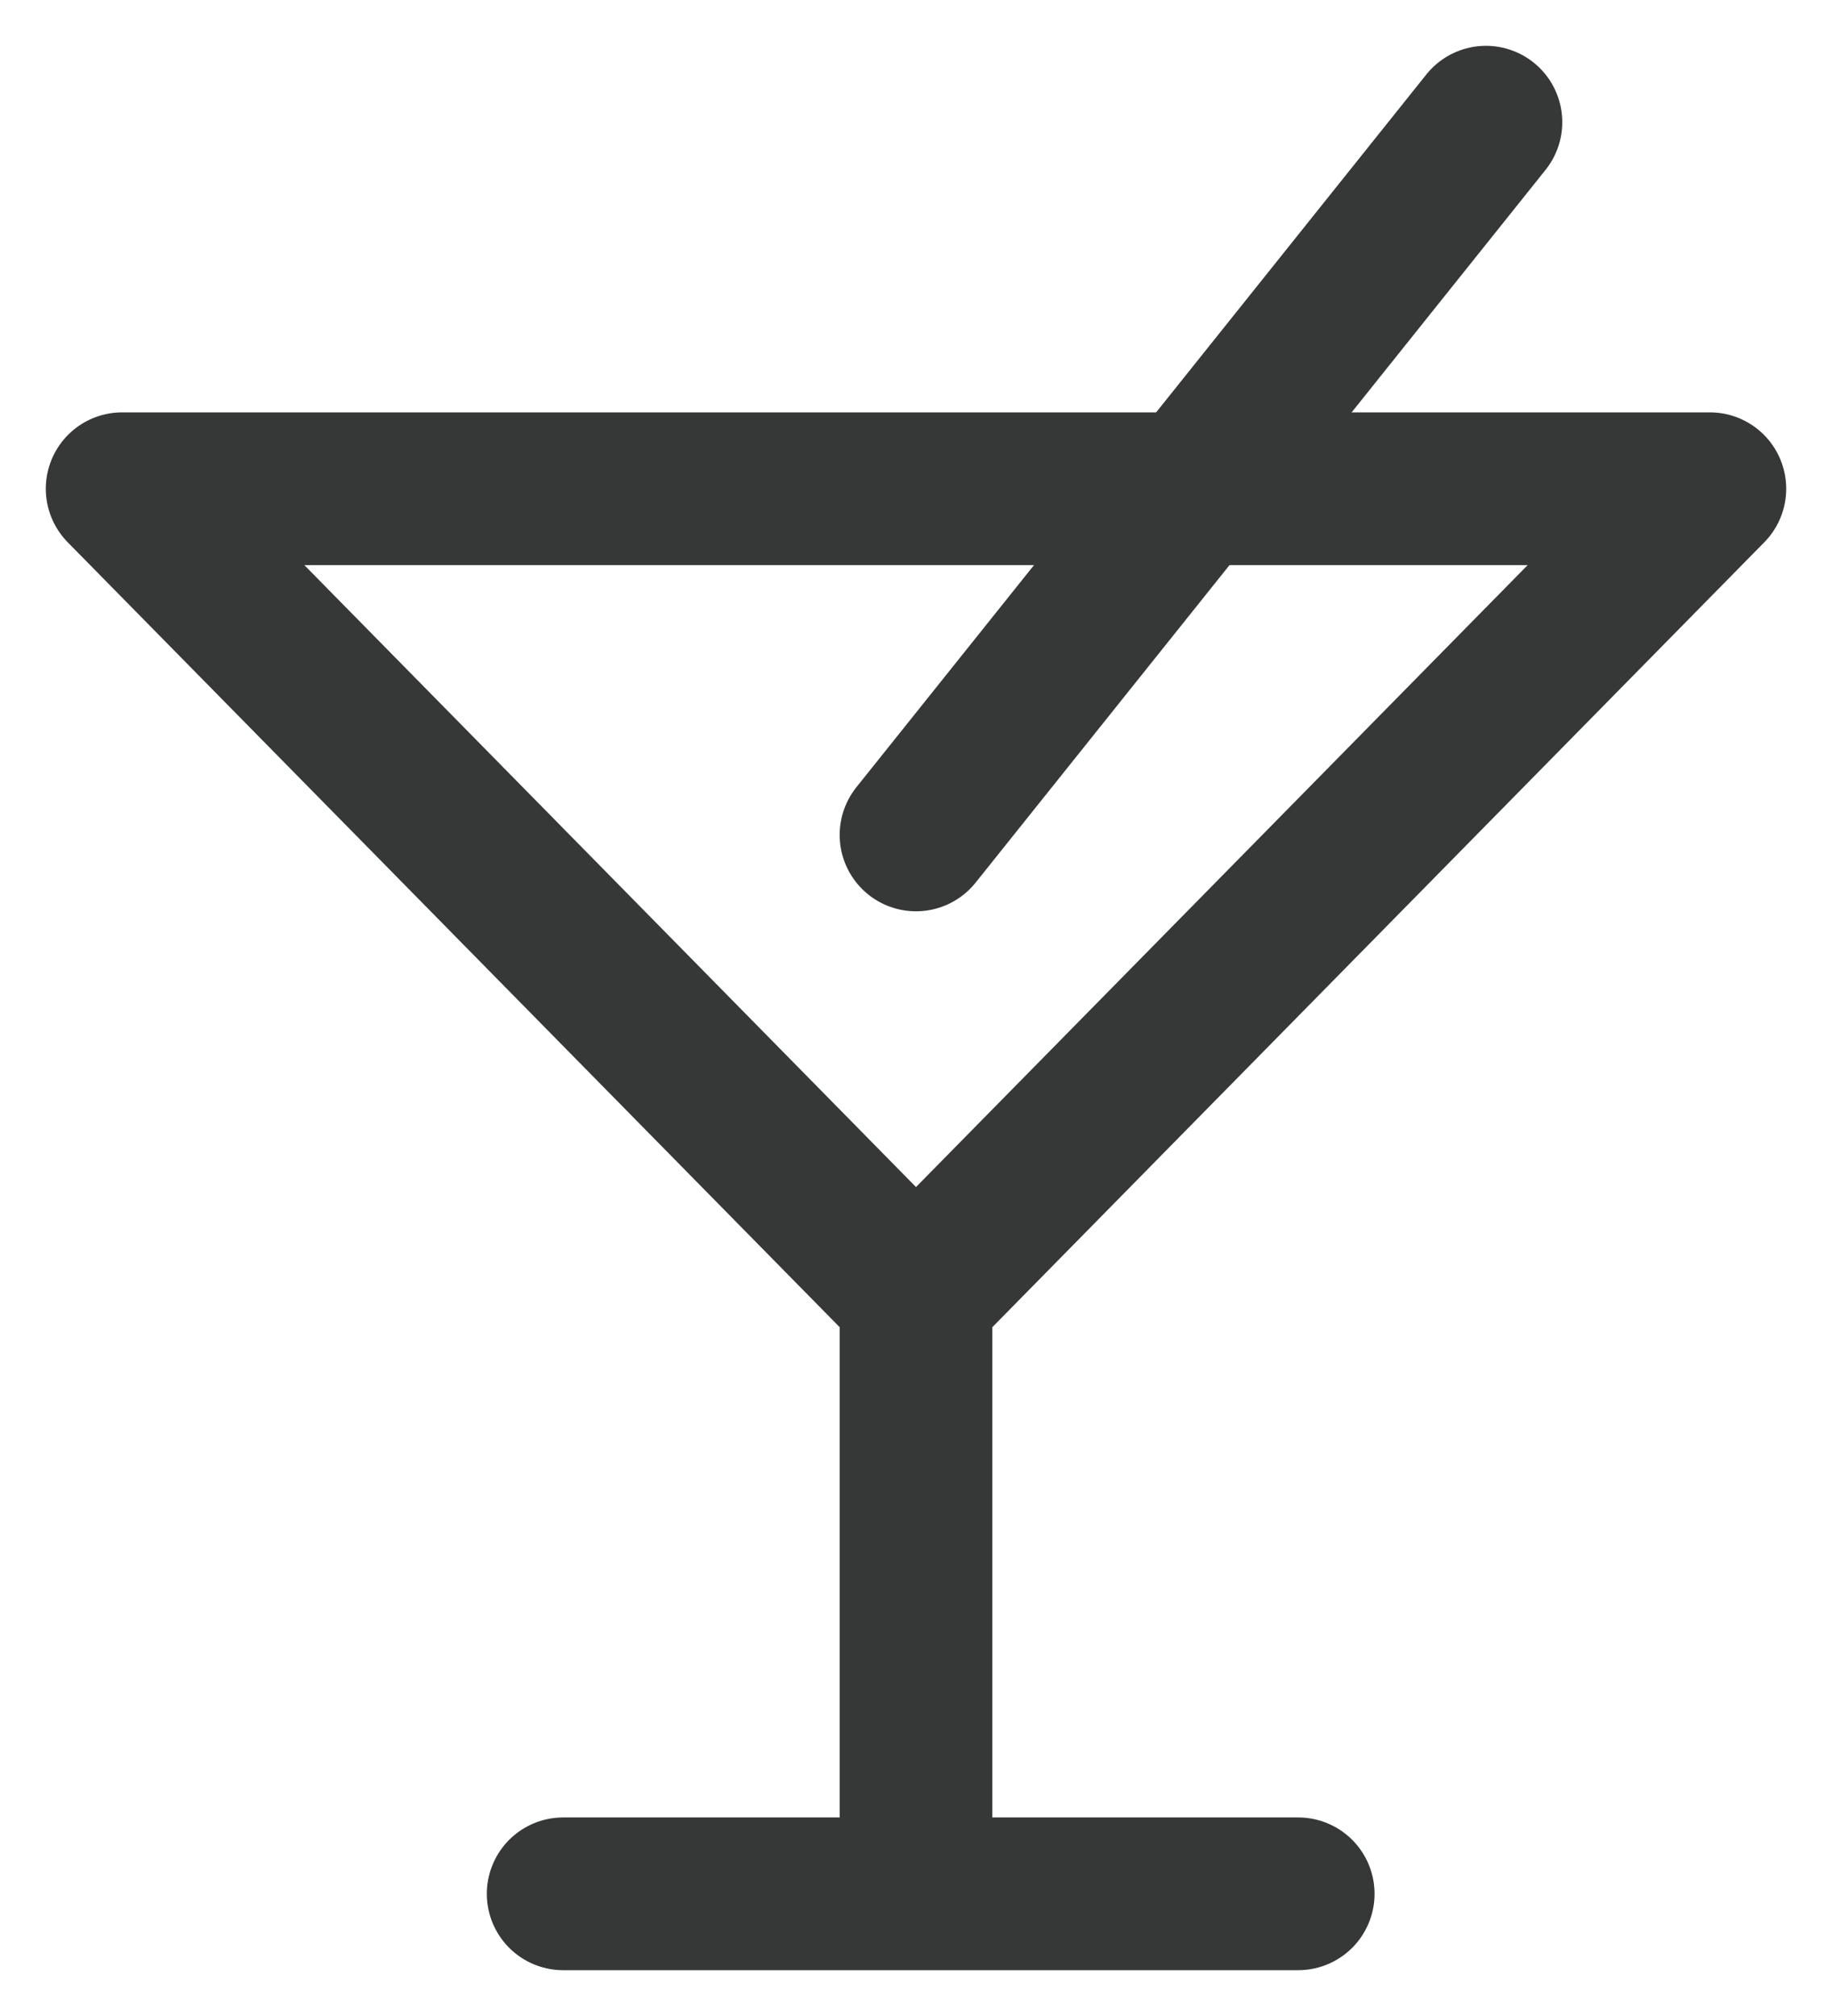 <svg width="30" height="33" viewBox="0 0 30 33" fill="none" xmlns="http://www.w3.org/2000/svg">
  <path d="M15 21.213L2 8H28L15 21.213ZM15 21.213V31M15 31H9.222M15 31H21.259" stroke="#363838" stroke-width="2.5" stroke-linecap="round" stroke-linejoin="round"/>
  <path d="M15 13.667L24.333 2" stroke="#363838" stroke-width="2.5" stroke-linecap="round" stroke-linejoin="round"/>
</svg>
